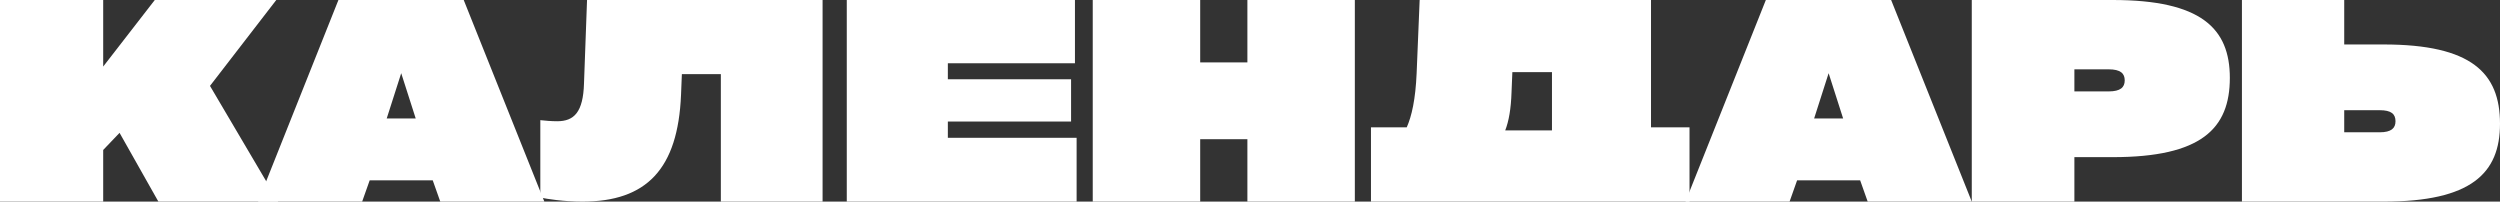 <svg width="620" height="50" viewBox="0 0 620 50" fill="none" xmlns="http://www.w3.org/2000/svg">
<rect x="0" y="0" width="620" height="50" fill="#333333" stroke="none"/>
<path d="M581.366 11.027H591.128C612.919 11.027 620 18.082 620 30.685C620 42.945 612.919 50 591.128 50H556V0H581.366V11.027ZM581.366 32.808H590.165C593.053 32.808 594.084 31.781 594.084 30.069C594.084 28.288 593.053 27.329 590.165 27.329H581.366V32.808Z" fill="white"/>
<path d="M489 0H523.966C545.897 0 553 7.055 553 19.315C553 31.918 545.897 38.973 523.966 38.973H514.448V50H489V0ZM514.448 22.671H522.931C525.897 22.671 526.931 21.644 526.931 19.931C526.931 18.219 525.897 17.192 522.931 17.192H514.448V22.671Z" fill="white"/>
<path d="M469.001 0L489 50H463.188L461.32 44.726H445.68L443.812 50H418L437.93 0H469.001ZM457.098 29.384L453.5 18.151L449.902 29.384H457.098Z" fill="white"/>
<path d="M409.449 0V31.585H419V50H340V31.585H348.869C350.097 28.832 351.052 24.635 351.325 18.166L352.075 0H409.449ZM373.292 32.342H384.889V17.891H375.066L374.861 22.846C374.725 27.043 374.179 30.071 373.292 32.342Z" fill="white"/>
<path d="M309.353 15.479V0H336V50H309.353V34.521H297.647V50H271V0H297.647V15.479H309.353Z" fill="white"/>
<path d="M267 50H210V0H266.588V15.685H235.066V19.657H265.626V30.137H235.066V34.178H267V50Z" fill="white"/>
<path d="M144.833 20.671L145.587 0H204V49.993H178.77V18.389H169.103L168.897 23.49C168.143 41.946 160.327 50 144.421 50C139.69 50 135.645 49.329 134 48.993V29.799C135.166 29.933 136.742 30.067 138.182 30.067C142.364 30.067 144.627 27.852 144.833 20.671Z" fill="white"/>
<path d="M115.001 0L135 50H109.188L107.32 44.726H91.68L89.812 50H64L83.93 0H115.001ZM103.098 29.384L99.5 18.151L95.902 29.384H103.098Z" fill="white"/>
<path d="M69 50H39.281L29.65 32.945L25.591 37.192V50H0V0H25.591V16.507L38.387 0H68.518L52.077 21.301L69 50Z" fill="white"/>
</svg>
